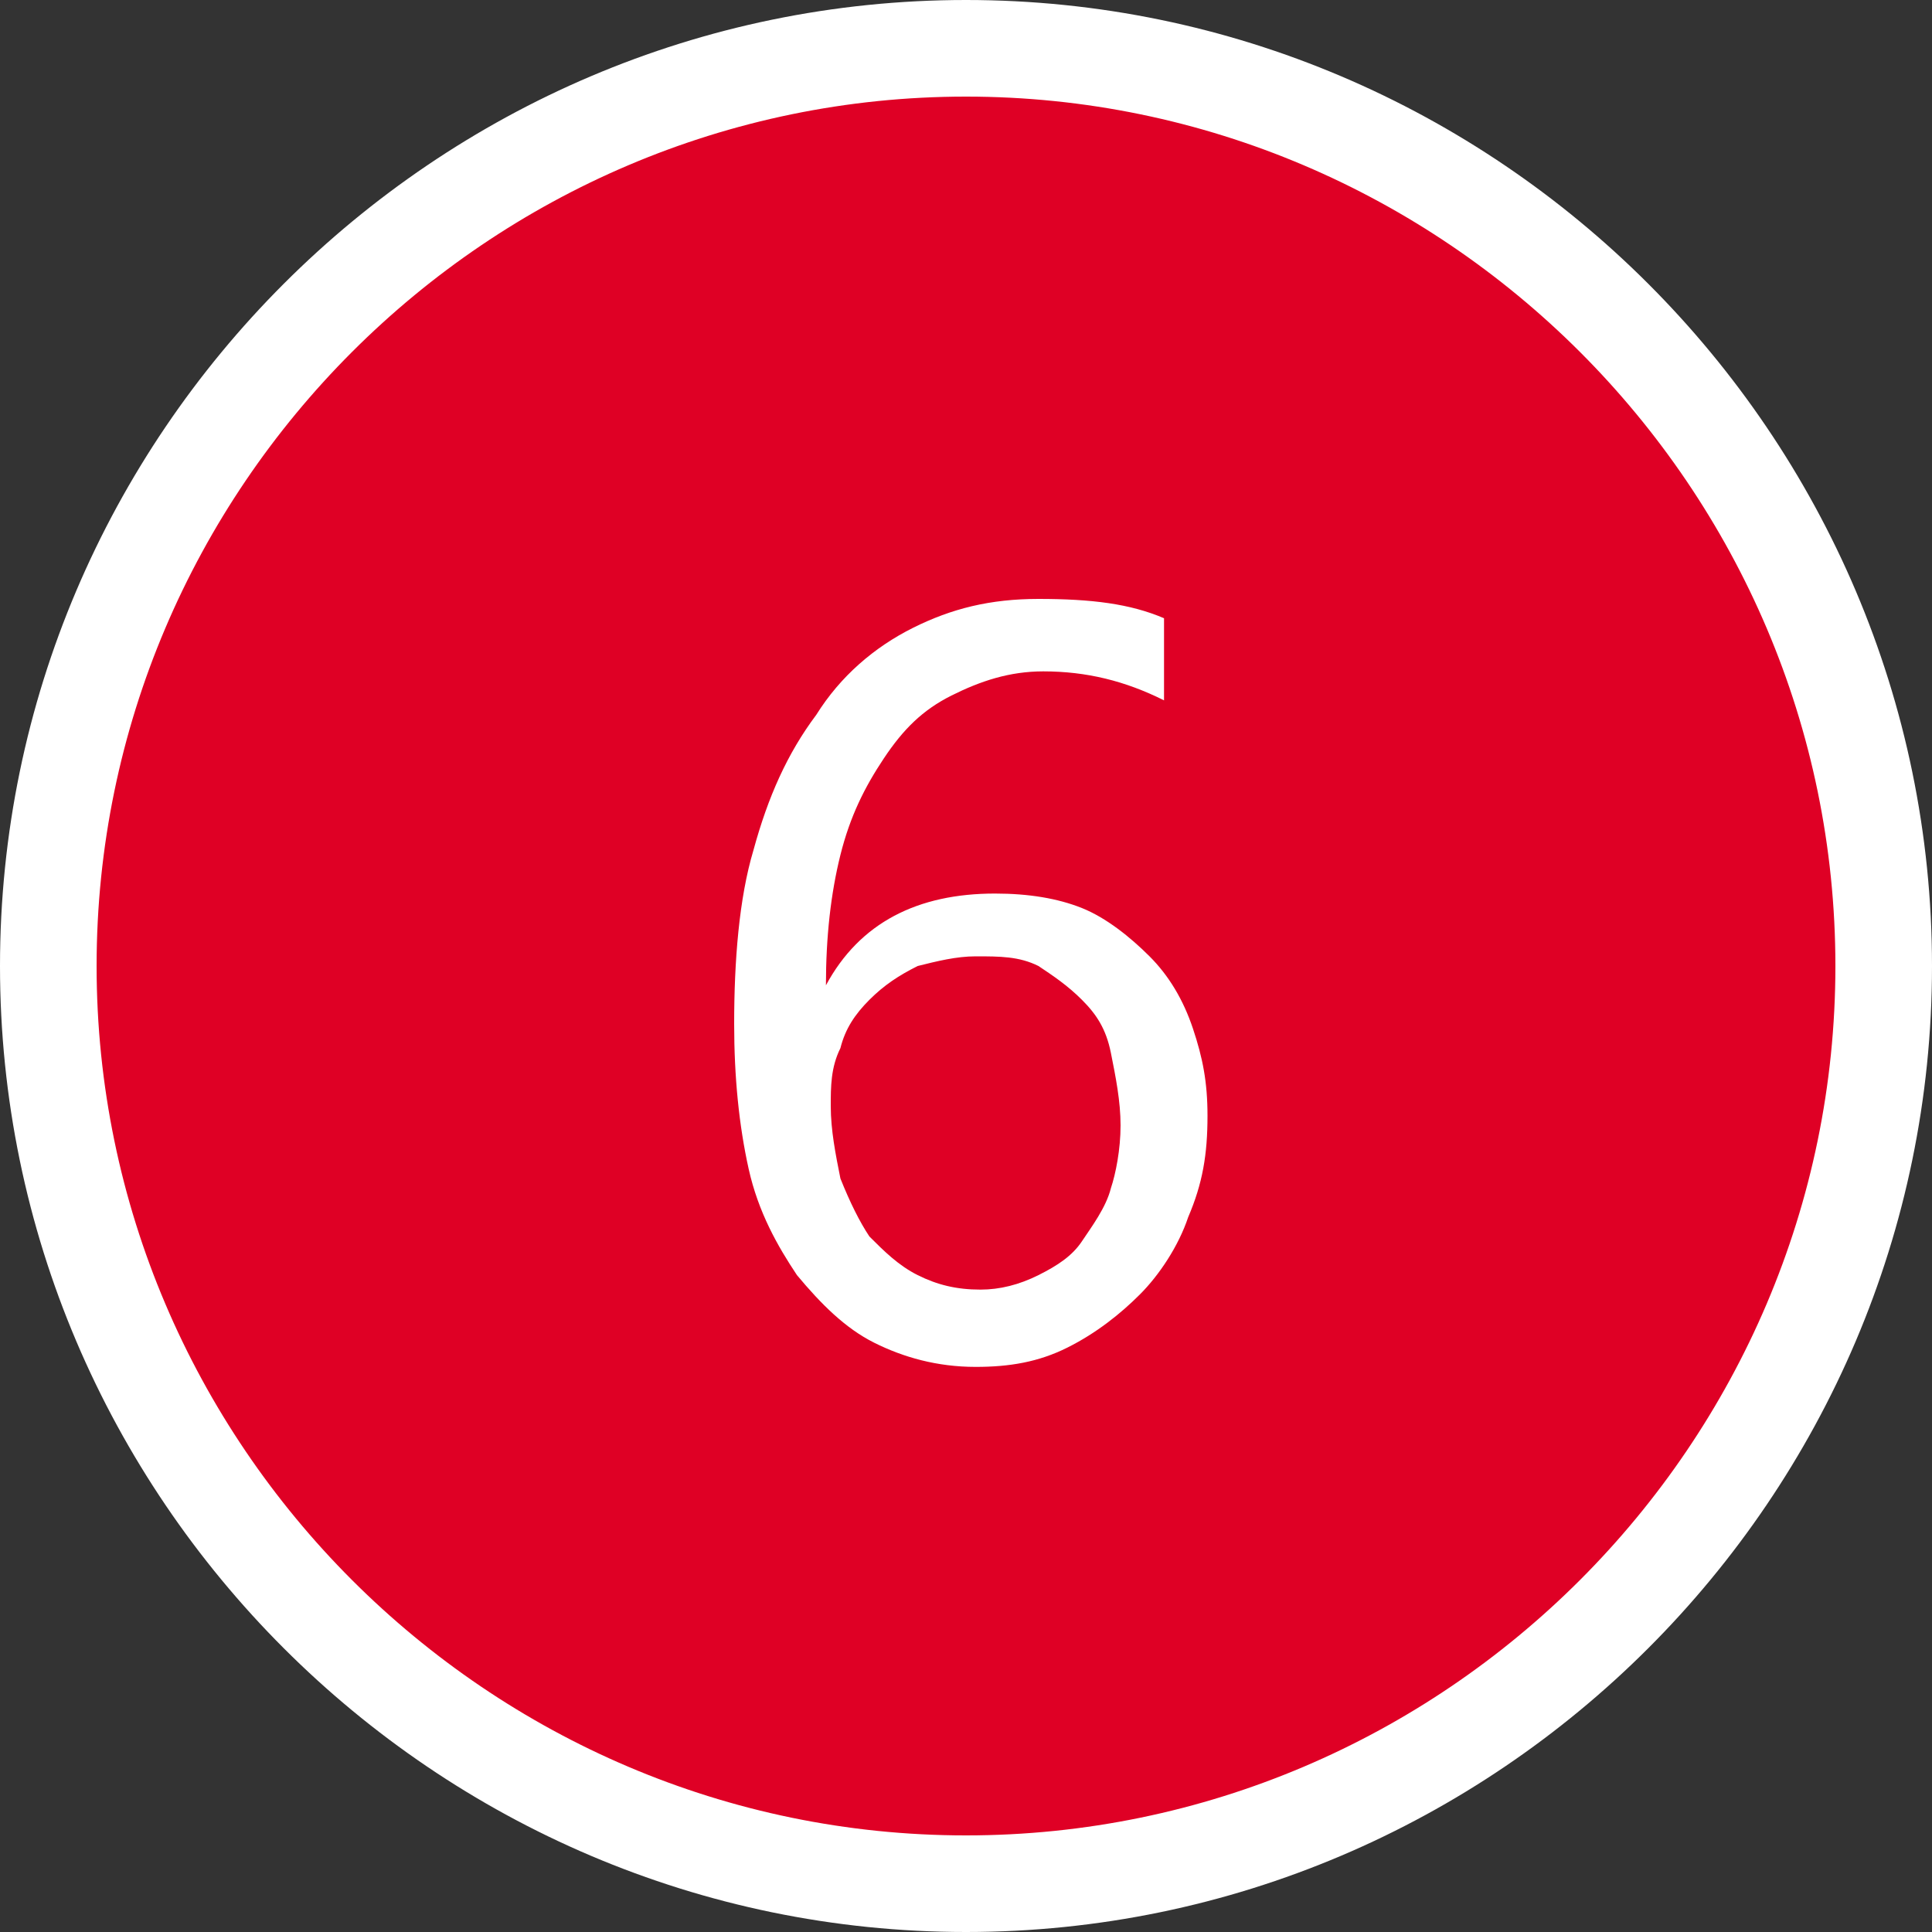 <?xml version="1.0" encoding="utf-8"?>
<!-- Generator: Adobe Illustrator 26.2.1, SVG Export Plug-In . SVG Version: 6.00 Build 0)  -->
<svg version="1.1" id="レイヤー_1" xmlns="http://www.w3.org/2000/svg" xmlns:xlink="http://www.w3.org/1999/xlink" x="0px"
	 y="0px" width="40px" height="40px" viewBox="0 0 40 40" style="enable-background:new 0 0 40 40;" xml:space="preserve">
<rect x="0" y="0" width="40" height="40" fill="#333333" stroke="none"/>
<style type="text/css">
	.st0{fill:#DF0025;}
	.st1{fill:#FFFFFF;}
	.st2{enable-background:new    ;}
</style>
<g id="_6" transform="translate(-75 -42)">
	<g id="楕円形_1" transform="translate(75 42)">
		<circle class="st0" cx="20" cy="20" r="19"/>
		<path class="st1" d="M20,40C9,40,0,31,0,20S9,0,20,0s20,9,20,20S31,40,20,40z M20,2C10.1,2,2,10.1,2,20s8.1,18,18,18s18-8.1,18-18
			S29.9,2,20,2z"/>
	</g>
	<g class="st2">
		<path class="st1" d="M100,65.1c0,0.8-0.1,1.4-0.4,2.1c-0.2,0.6-0.6,1.2-1,1.6s-0.9,0.8-1.5,1.1c-0.6,0.3-1.2,0.4-1.9,0.4
			c-0.8,0-1.5-0.2-2.1-0.5s-1.1-0.8-1.6-1.4c-0.4-0.6-0.8-1.3-1-2.2c-0.2-0.9-0.3-1.9-0.3-3c0-1.3,0.1-2.6,0.4-3.6
			c0.3-1.1,0.7-2,1.3-2.8c0.5-0.8,1.2-1.4,2-1.8s1.6-0.6,2.6-0.6c1.1,0,1.9,0.1,2.6,0.4v1.7c-0.8-0.4-1.6-0.6-2.5-0.6
			c-0.7,0-1.3,0.2-1.9,0.5c-0.6,0.3-1,0.7-1.4,1.3c-0.4,0.6-0.7,1.2-0.9,2c-0.2,0.8-0.3,1.7-0.3,2.7h0c0.7-1.3,1.9-1.9,3.5-1.9
			c0.7,0,1.3,0.1,1.8,0.3s1,0.6,1.4,1c0.4,0.4,0.7,0.9,0.9,1.5S100,64.4,100,65.1z M98.2,65.3c0-0.5-0.1-1-0.2-1.5s-0.3-0.8-0.6-1.1
			c-0.3-0.3-0.6-0.5-0.9-0.7c-0.4-0.2-0.8-0.2-1.3-0.2c-0.4,0-0.8,0.1-1.2,0.2c-0.4,0.2-0.7,0.4-1,0.7c-0.3,0.3-0.5,0.6-0.6,1
			c-0.2,0.4-0.2,0.8-0.2,1.2c0,0.5,0.1,1,0.2,1.5c0.2,0.5,0.4,0.9,0.6,1.2c0.3,0.3,0.6,0.6,1,0.8c0.4,0.2,0.8,0.3,1.3,0.3
			c0.4,0,0.8-0.1,1.2-0.3c0.4-0.2,0.7-0.4,0.9-0.7s0.5-0.7,0.6-1.1C98.1,66.3,98.2,65.8,98.2,65.3z"/>
	</g>
</g>
</svg>
